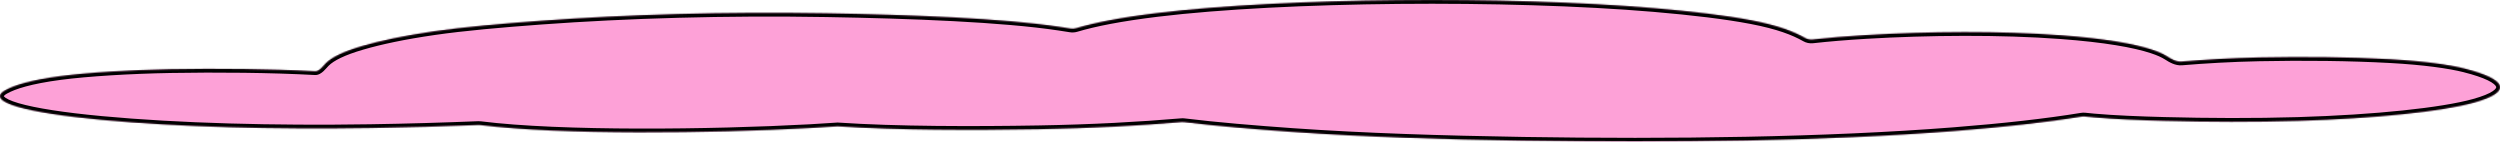 <?xml version="1.0" encoding="UTF-8"?> <svg xmlns="http://www.w3.org/2000/svg" width="1995" height="113" viewBox="0 0 1995 113" fill="none"><mask id="path-1-inside-1_83_15561" fill="white"><path d="M1966.9 54.743C1954.59 51.614 1934.17 48.76 1907.64 47.293C1875.2 45.505 1838.27 45.127 1803.25 45.849C1780.47 46.319 1759.8 47.553 1740.92 49.113C1736.79 49.455 1732.73 47.154 1729.25 44.907C1726.41 43.07 1722.43 41.285 1717.28 39.591C1703.15 34.96 1680.16 30.799 1644.66 28.151C1596.57 24.552 1538.46 25.045 1489.12 27.98C1473.51 28.907 1459.18 30.105 1446.52 31.513C1444.38 31.751 1442.22 31.299 1440.36 30.217C1440.26 30.163 1440.17 30.108 1440.08 30.054C1431.49 25.252 1419.37 20.346 1397.42 16.151C1377.29 12.3 1350.57 9.09 1319.75 6.477C1203.43 -3.404 1024.42 -1.879 923.749 10.362C894.26 13.948 873.657 18.052 858.824 22.468C857.337 22.91 855.775 23.024 854.243 22.78C851.167 22.289 848.031 21.805 844.835 21.32C800.082 14.603 727.657 11.772 659.049 10.603C579.276 9.239 500.362 11.543 431.849 16.563C400.551 18.856 369.73 21.561 346.351 24.977C321.923 28.53 303.698 32.45 289.098 36.702C274.022 41.092 264.766 45.677 260.09 50.388V50.388C257.747 52.745 254.757 57.056 251.437 56.875C216.182 54.947 173.224 54.574 136.233 55.236C103.98 55.821 70.105 57.85 48.063 60.761C24.494 63.867 11.039 68.074 3.978 72.143C-11.862 81.29 20.772 90.024 81.079 95.652C142.721 101.406 218.963 103.366 295.587 102.162C325.253 101.697 353.796 100.838 381.773 99.72C382.331 99.698 382.871 99.72 383.426 99.79C447.384 107.835 568.252 106.431 645.976 102.196C653.514 101.784 661.052 101.314 668.4 100.787C715.538 103.962 777.085 104.007 828.804 103.102C871.589 102.353 909.045 100.302 942.838 97.415C943.534 97.355 944.228 97.368 944.922 97.453C970.498 100.594 1001.82 103.188 1031.48 105.28C1087.97 109.257 1151.23 111.252 1215.74 112.283C1333.87 114.163 1457.06 112.593 1558.88 104.615C1598.5 101.513 1633.32 97.602 1661.06 93.033C1661.96 92.885 1662.87 92.859 1663.77 92.956C1666.19 93.213 1668.63 93.46 1671.28 93.692C1687.41 95.124 1707.73 95.915 1727.2 96.42C1762.41 97.348 1798.67 97.508 1833.79 96.454C1896 94.586 1948.77 88.958 1974.15 81.931C2005.45 73.266 2000.3 63.225 1966.8 54.732L1966.9 54.743Z"></path></mask><path d="M1966.9 54.743C1954.59 51.614 1934.17 48.76 1907.64 47.293C1875.2 45.505 1838.27 45.127 1803.25 45.849C1780.47 46.319 1759.8 47.553 1740.92 49.113C1736.79 49.455 1732.73 47.154 1729.25 44.907C1726.41 43.07 1722.43 41.285 1717.28 39.591C1703.15 34.96 1680.16 30.799 1644.66 28.151C1596.57 24.552 1538.46 25.045 1489.12 27.98C1473.51 28.907 1459.18 30.105 1446.52 31.513C1444.38 31.751 1442.22 31.299 1440.36 30.217C1440.26 30.163 1440.17 30.108 1440.08 30.054C1431.49 25.252 1419.37 20.346 1397.42 16.151C1377.29 12.3 1350.57 9.09 1319.75 6.477C1203.43 -3.404 1024.42 -1.879 923.749 10.362C894.26 13.948 873.657 18.052 858.824 22.468C857.337 22.91 855.775 23.024 854.243 22.78C851.167 22.289 848.031 21.805 844.835 21.32C800.082 14.603 727.657 11.772 659.049 10.603C579.276 9.239 500.362 11.543 431.849 16.563C400.551 18.856 369.73 21.561 346.351 24.977C321.923 28.53 303.698 32.45 289.098 36.702C274.022 41.092 264.766 45.677 260.09 50.388V50.388C257.747 52.745 254.757 57.056 251.437 56.875C216.182 54.947 173.224 54.574 136.233 55.236C103.98 55.821 70.105 57.85 48.063 60.761C24.494 63.867 11.039 68.074 3.978 72.143C-11.862 81.29 20.772 90.024 81.079 95.652C142.721 101.406 218.963 103.366 295.587 102.162C325.253 101.697 353.796 100.838 381.773 99.72C382.331 99.698 382.871 99.72 383.426 99.79C447.384 107.835 568.252 106.431 645.976 102.196C653.514 101.784 661.052 101.314 668.4 100.787C715.538 103.962 777.085 104.007 828.804 103.102C871.589 102.353 909.045 100.302 942.838 97.415C943.534 97.355 944.228 97.368 944.922 97.453C970.498 100.594 1001.82 103.188 1031.48 105.28C1087.97 109.257 1151.23 111.252 1215.74 112.283C1333.87 114.163 1457.06 112.593 1558.88 104.615C1598.5 101.513 1633.32 97.602 1661.06 93.033C1661.96 92.885 1662.87 92.859 1663.77 92.956C1666.19 93.213 1668.63 93.46 1671.28 93.692C1687.41 95.124 1707.73 95.915 1727.2 96.42C1762.41 97.348 1798.67 97.508 1833.79 96.454C1896 94.586 1948.77 88.958 1974.15 81.931C2005.45 73.266 2000.3 63.225 1966.8 54.732L1966.9 54.743Z" fill="#FDA1D7"></path><path d="M1966.9 54.743L1966.54 57.722L1967.64 51.836L1966.9 54.743ZM1907.64 47.293L1907.81 44.298L1907.81 44.298L1907.64 47.293ZM1803.25 45.849L1803.31 48.848L1803.31 48.848L1803.25 45.849ZM1717.28 39.591L1718.21 36.741L1718.21 36.74L1717.28 39.591ZM1644.66 28.151L1644.44 31.143L1644.44 31.143L1644.66 28.151ZM1489.12 27.98L1489.3 30.974L1489.3 30.974L1489.12 27.98ZM1440.08 30.054L1441.58 27.458L1441.56 27.447L1441.54 27.436L1440.08 30.054ZM1397.42 16.151L1396.86 19.097L1396.86 19.097L1397.42 16.151ZM1319.75 6.477L1319.5 9.466L1319.5 9.466L1319.75 6.477ZM923.749 10.362L924.111 13.34L924.111 13.34L923.749 10.362ZM844.835 21.32L845.284 18.354L845.28 18.353L844.835 21.32ZM659.049 10.603L658.997 13.603L658.997 13.603L659.049 10.603ZM431.849 16.563L432.068 19.555L432.069 19.555L431.849 16.563ZM346.351 24.977L346.783 27.945L346.785 27.945L346.351 24.977ZM289.098 36.702L289.937 39.583L289.937 39.583L289.098 36.702ZM136.233 55.236L136.179 52.237L136.178 52.237L136.233 55.236ZM48.063 60.761L48.455 63.735L48.456 63.735L48.063 60.761ZM3.978 72.143L2.48 69.544L2.478 69.545L3.978 72.143ZM81.079 95.652L81.358 92.665L81.358 92.665L81.079 95.652ZM295.587 102.162L295.54 99.162L295.54 99.162L295.587 102.162ZM645.976 102.196L646.139 105.192L646.14 105.192L645.976 102.196ZM668.4 100.787L668.602 97.793L668.393 97.779L668.185 97.794L668.4 100.787ZM828.804 103.102L828.751 100.102L828.751 100.102L828.804 103.102ZM1031.48 105.28L1031.27 108.272L1031.27 108.272L1031.48 105.28ZM1215.74 112.283L1215.69 115.283L1215.69 115.283L1215.74 112.283ZM1558.88 104.615L1558.64 101.624L1558.64 101.624L1558.88 104.615ZM1671.28 93.692L1671.55 90.703L1671.54 90.703L1671.28 93.692ZM1727.2 96.42L1727.28 93.421L1727.28 93.421L1727.2 96.42ZM1833.79 96.454L1833.7 93.455L1833.79 96.454ZM1974.15 81.931L1974.95 84.823L1974.95 84.823L1974.15 81.931ZM1966.8 54.732L1967.16 51.754L1966.07 57.64L1966.8 54.732ZM1661.06 93.033L1660.57 90.073L1661.06 93.033ZM1663.77 92.956L1664.09 89.972L1663.77 92.956ZM1740.92 49.113L1740.68 46.124L1740.92 49.113ZM1729.25 44.907L1730.88 42.386L1729.25 44.907ZM381.773 99.72L381.653 96.722L381.773 99.72ZM383.426 99.79L383.051 102.766L383.426 99.79ZM251.437 56.875L251.601 53.879L251.437 56.875ZM858.824 22.468L857.968 19.592L858.824 22.468ZM854.243 22.78L854.715 19.817L854.715 19.817L854.243 22.78ZM942.838 97.415L942.583 94.426L942.838 97.415ZM944.922 97.453L945.287 94.476L944.922 97.453ZM1446.52 31.513L1446.19 28.531L1446.52 31.513ZM1440.36 30.217L1438.85 32.812L1440.36 30.217ZM1967.64 51.836C1955.06 48.639 1934.42 45.77 1907.81 44.298L1907.48 50.289C1933.92 51.751 1954.12 54.59 1966.16 57.651L1967.64 51.836ZM1907.81 44.298C1875.27 42.505 1838.27 42.126 1803.19 42.85L1803.31 48.848C1838.28 48.127 1875.13 48.506 1907.48 50.289L1907.81 44.298ZM1803.19 42.85C1780.33 43.321 1759.61 44.559 1740.68 46.124L1741.17 52.103C1760 50.547 1780.6 49.317 1803.31 48.848L1803.19 42.85ZM1730.88 42.386C1727.74 40.358 1723.49 38.478 1718.21 36.741L1716.34 42.44C1721.36 44.093 1725.08 45.782 1727.62 47.427L1730.88 42.386ZM1718.21 36.74C1703.75 31.997 1680.47 27.814 1644.88 25.16L1644.44 31.143C1679.85 33.785 1702.56 37.923 1716.34 42.441L1718.21 36.74ZM1644.88 25.16C1596.62 21.548 1538.37 22.045 1488.94 24.985L1489.3 30.974C1538.54 28.046 1596.51 27.557 1644.44 31.143L1644.88 25.16ZM1488.95 24.985C1473.29 25.915 1458.91 27.117 1446.19 28.531L1446.85 34.494C1459.46 33.093 1473.73 31.899 1489.3 30.974L1488.95 24.985ZM1441.86 27.623C1441.77 27.568 1441.67 27.513 1441.58 27.458L1438.57 32.651C1438.67 32.704 1438.76 32.758 1438.85 32.812L1441.86 27.623ZM1441.54 27.436C1432.61 22.442 1420.17 17.445 1397.99 13.204L1396.86 19.097C1418.57 23.247 1430.37 28.062 1438.61 32.673L1441.54 27.436ZM1397.99 13.204C1377.7 9.324 1350.86 6.104 1320 3.487L1319.5 9.466C1350.28 12.076 1376.88 15.275 1396.86 19.097L1397.99 13.204ZM1320 3.487C1203.52 -6.407 1024.29 -4.886 923.387 7.384L924.111 13.34C1024.54 1.128 1203.34 -0.4 1319.5 9.466L1320 3.487ZM923.387 7.384C893.809 10.981 873.024 15.111 857.968 19.592L859.68 25.343C874.29 20.994 894.71 16.916 924.111 13.34L923.387 7.384ZM854.715 19.817C851.63 19.325 848.486 18.839 845.284 18.354L844.385 24.286C847.576 24.77 850.704 25.253 853.77 25.742L854.715 19.817ZM845.28 18.353C800.304 11.603 727.689 8.772 659.1 7.604L658.997 13.603C727.625 14.772 799.86 17.604 844.39 24.287L845.28 18.353ZM659.1 7.604C579.241 6.238 500.237 8.544 431.63 13.571L432.069 19.555C500.487 14.542 579.311 12.24 658.997 13.603L659.1 7.604ZM431.63 13.571C400.326 15.864 369.411 18.576 345.918 22.008L346.785 27.945C370.048 24.546 400.776 21.847 432.068 19.555L431.63 13.571ZM345.92 22.008C321.394 25.575 303.027 29.521 288.259 33.822L289.937 39.583C304.369 35.379 322.452 31.484 346.783 27.945L345.92 22.008ZM288.26 33.822C273.117 38.231 263.212 42.984 257.961 48.275L262.219 52.501C266.319 48.37 274.926 43.953 289.937 39.583L288.26 33.822ZM251.601 53.879C216.252 51.947 173.218 51.574 136.179 52.237L136.286 58.236C173.229 57.575 216.111 57.948 251.274 59.87L251.601 53.879ZM136.178 52.237C103.87 52.822 69.87 54.855 47.67 57.787L48.456 63.735C70.34 60.845 104.09 58.819 136.287 58.236L136.178 52.237ZM47.671 57.787C24.003 60.906 10.067 65.171 2.48 69.544L5.476 74.742C12.011 70.976 24.984 66.829 48.455 63.735L47.671 57.787ZM2.478 69.545C0.333 70.784 -1.567 72.318 -2.467 74.318C-2.948 75.389 -3.125 76.562 -2.909 77.76C-2.698 78.927 -2.149 79.932 -1.47 80.77C-0.165 82.384 1.875 83.697 4.211 84.82C6.609 85.974 9.611 87.062 13.128 88.095C27.141 92.213 50.622 95.822 80.8 98.639L81.358 92.665C51.229 89.853 28.239 86.282 14.819 82.338C11.478 81.357 8.811 80.375 6.811 79.413C4.749 78.422 3.663 77.576 3.194 76.997C2.985 76.739 2.986 76.639 2.996 76.694C3.011 76.779 2.981 76.832 3.006 76.778C3.118 76.528 3.663 75.789 5.478 74.741L2.478 69.545ZM80.8 98.639C142.586 104.406 218.943 106.366 295.634 105.162L295.54 99.162C218.983 100.365 142.857 98.405 81.358 92.665L80.8 98.639ZM295.634 105.162C325.328 104.696 353.896 103.837 381.893 102.717L381.653 96.722C353.697 97.84 325.178 98.698 295.54 99.162L295.634 105.162ZM383.051 102.766C447.294 110.848 568.391 109.428 646.139 105.192L645.813 99.201C568.113 103.434 447.473 104.823 383.8 96.813L383.051 102.766ZM646.14 105.192C653.693 104.779 661.248 104.308 668.615 103.779L668.185 97.794C660.857 98.32 653.335 98.789 645.812 99.201L646.14 105.192ZM668.198 103.78C715.469 106.964 777.12 107.007 828.856 106.102L828.751 100.102C777.051 101.008 715.608 100.96 668.602 97.793L668.198 103.78ZM828.856 106.102C871.708 105.352 909.231 103.297 943.093 100.404L942.583 94.426C908.858 97.307 871.47 99.355 828.751 100.102L828.856 106.102ZM944.556 100.431C970.211 103.581 1001.6 106.179 1031.27 108.272L1031.69 102.287C1002.05 100.196 970.785 97.606 945.287 94.476L944.556 100.431ZM1031.27 108.272C1087.84 112.255 1151.16 114.251 1215.69 115.283L1215.79 109.283C1151.31 108.252 1088.1 106.259 1031.69 102.287L1031.27 108.272ZM1215.69 115.283C1333.87 117.163 1457.16 115.594 1559.11 107.606L1558.64 101.624C1456.96 109.591 1333.88 111.163 1215.79 109.283L1215.69 115.283ZM1559.11 107.606C1598.78 104.5 1633.69 100.58 1661.55 95.993L1660.57 90.073C1632.94 94.623 1598.22 98.526 1558.64 101.624L1559.11 107.606ZM1663.46 95.939C1665.88 96.197 1668.35 96.447 1671.02 96.68L1671.54 90.703C1668.92 90.474 1666.5 90.228 1664.09 89.972L1663.46 95.939ZM1671.02 96.68C1687.24 98.121 1707.65 98.914 1727.12 99.419L1727.28 93.421C1707.82 92.916 1687.58 92.127 1671.55 90.703L1671.02 96.68ZM1727.12 99.418C1762.37 100.348 1798.69 100.509 1833.88 99.453L1833.7 93.455C1798.65 94.508 1762.45 94.348 1727.28 93.421L1727.12 99.418ZM1833.88 99.453C1896.11 97.584 1949.19 91.953 1974.95 84.823L1973.35 79.04C1948.35 85.962 1895.89 91.588 1833.7 93.455L1833.88 99.453ZM1974.95 84.823C1982.86 82.632 1988.79 80.277 1992.6 77.707C1994.5 76.419 1996.09 74.94 1997.04 73.201C1998.06 71.357 1998.29 69.324 1997.62 67.313C1996.99 65.425 1995.64 63.83 1994.02 62.481C1992.38 61.115 1990.27 59.843 1987.79 58.645C1982.82 56.248 1976 53.969 1967.54 51.824L1966.07 57.64C1974.35 59.741 1980.74 61.903 1985.18 64.048C1987.4 65.121 1989.05 66.146 1990.18 67.091C1991.33 68.052 1991.78 68.782 1991.93 69.222C1992.04 69.538 1992.05 69.835 1991.78 70.313C1991.46 70.895 1990.73 71.729 1989.24 72.734C1986.26 74.749 1981.09 76.898 1973.35 79.04L1974.95 84.823ZM1966.45 57.711L1966.54 57.722L1967.26 51.765L1967.16 51.754L1966.45 57.711ZM1661.55 95.993C1662.18 95.889 1662.82 95.871 1663.46 95.939L1664.09 89.972C1662.92 89.848 1661.74 89.881 1660.57 90.073L1661.55 95.993ZM1740.68 46.124C1737.69 46.37 1734.44 44.682 1730.88 42.386L1727.62 47.427C1731.03 49.626 1735.9 52.539 1741.17 52.103L1740.68 46.124ZM381.893 102.717C382.289 102.702 382.663 102.717 383.051 102.766L383.8 96.813C383.079 96.722 382.374 96.694 381.653 96.722L381.893 102.717ZM257.962 48.273C257.31 48.929 256.609 49.725 255.99 50.411C255.335 51.136 254.713 51.806 254.09 52.384C252.709 53.664 251.941 53.898 251.601 53.879L251.274 59.87C254.253 60.033 256.64 58.202 258.17 56.783C259.002 56.011 259.774 55.172 260.443 54.432C261.147 53.652 261.698 53.025 262.218 52.503L257.962 48.273ZM857.968 19.592C856.898 19.911 855.789 19.988 854.715 19.817L853.77 25.742C855.76 26.059 857.777 25.909 859.68 25.343L857.968 19.592ZM943.093 100.404C943.582 100.362 944.068 100.371 944.556 100.431L945.287 94.476C944.388 94.365 943.486 94.348 942.583 94.426L943.093 100.404ZM1446.19 28.531C1444.68 28.698 1443.17 28.381 1441.86 27.623L1438.85 32.812C1441.27 34.218 1444.08 34.803 1446.85 34.494L1446.19 28.531Z" fill="black" mask="url(#path-1-inside-1_83_15561)"></path></svg> 